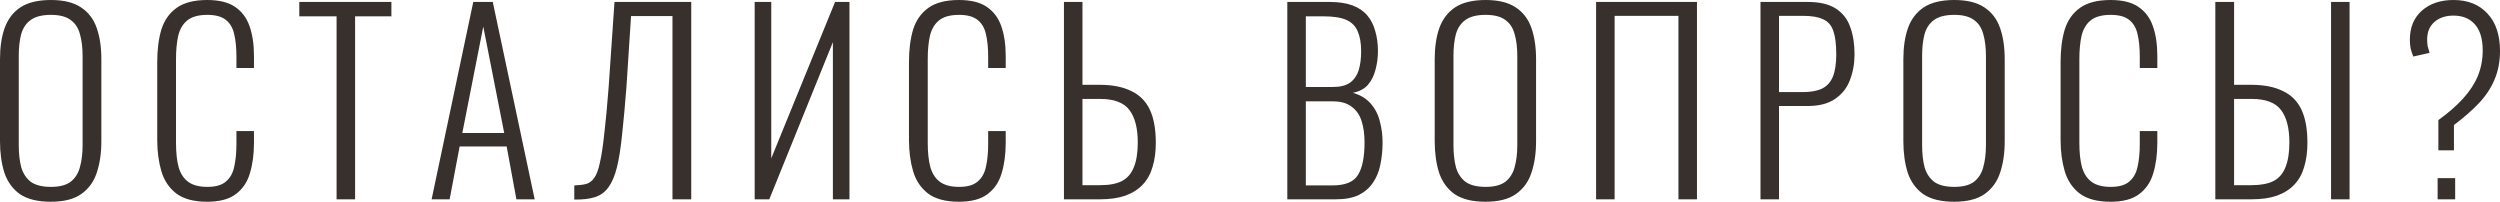 <?xml version="1.0" encoding="UTF-8"?> <svg xmlns="http://www.w3.org/2000/svg" width="1519" height="123" viewBox="0 0 1519 123" fill="none"> <path d="M30.94 122.577C22.946 122.577 16.679 121.047 12.139 117.988C7.698 114.83 4.54 110.487 2.665 104.96C0.888 99.335 -0 92.92 -0 85.715V35.974C-0 28.671 0.937 22.354 2.813 17.025C4.786 11.597 7.994 7.402 12.435 4.442C16.975 1.481 23.143 0 30.94 0C38.638 0 44.708 1.481 49.149 4.442C53.689 7.402 56.896 11.597 58.772 17.025C60.647 22.354 61.584 28.671 61.584 35.974V85.863C61.584 93.068 60.647 99.434 58.772 104.96C56.995 110.389 53.886 114.682 49.445 117.84C45.004 120.998 38.836 122.577 30.94 122.577ZM30.94 113.547C36.171 113.547 40.168 112.51 42.931 110.438C45.695 108.267 47.57 105.306 48.557 101.556C49.642 97.707 50.185 93.265 50.185 88.232V33.901C50.185 28.868 49.642 24.476 48.557 20.726C47.57 16.976 45.695 14.114 42.931 12.14C40.168 10.067 36.171 9.031 30.94 9.031C25.611 9.031 21.515 10.067 18.653 12.14C15.889 14.114 13.965 16.976 12.879 20.726C11.892 24.476 11.399 28.868 11.399 33.901V88.232C11.399 93.265 11.892 97.707 12.879 101.556C13.965 105.306 15.889 108.267 18.653 110.438C21.515 112.51 25.611 113.547 30.94 113.547ZM125.891 122.577C117.798 122.577 111.531 120.899 107.09 117.544C102.748 114.188 99.738 109.698 98.06 104.072C96.382 98.348 95.543 92.032 95.543 85.123V37.454C95.543 30.052 96.382 23.539 98.06 17.913C99.836 12.288 102.945 7.896 107.386 4.738C111.828 1.58 117.996 0 125.891 0C133.096 0 138.721 1.382 142.768 4.146C146.913 6.909 149.874 10.857 151.65 15.989C153.427 21.022 154.315 27.042 154.315 34.05V41.303H143.656V34.346C143.656 29.115 143.212 24.624 142.324 20.874C141.534 17.124 139.856 14.212 137.29 12.14C134.724 10.067 130.974 9.031 126.039 9.031C120.611 9.031 116.515 10.166 113.752 12.436C111.087 14.607 109.262 17.716 108.275 21.762C107.386 25.809 106.942 30.497 106.942 35.826V86.9C106.942 92.821 107.485 97.756 108.571 101.704C109.755 105.651 111.729 108.612 114.492 110.586C117.256 112.56 121.105 113.547 126.039 113.547C131.073 113.547 134.823 112.461 137.29 110.29C139.856 108.119 141.534 105.108 142.324 101.259C143.212 97.312 143.656 92.722 143.656 87.492V79.646H154.315V86.752C154.315 93.759 153.476 99.977 151.798 105.405C150.219 110.734 147.357 114.928 143.212 117.988C139.165 121.047 133.392 122.577 125.891 122.577ZM204.504 121.097V9.919H181.854V1.185H237.813V9.919H215.755V121.097H204.504ZM262.248 121.097L287.563 1.185H299.406L324.869 121.097H313.766L307.845 88.972H279.273L273.203 121.097H262.248ZM280.901 80.83H306.364L293.633 16.137L280.901 80.83ZM348.935 121.245V112.659C351.797 112.56 354.215 112.264 356.189 111.77C358.163 111.178 359.791 109.944 361.074 108.069C362.456 106.194 363.591 103.135 364.479 98.891C365.466 94.647 366.354 88.824 367.144 81.422C368.032 74.02 368.92 64.546 369.808 52.999L373.361 1.185H419.994V121.097H408.595V9.771H383.428L380.615 52.999C379.727 64.348 378.839 74.02 377.951 82.014C377.161 89.91 376.125 96.473 374.842 101.704C373.559 106.836 371.832 110.882 369.66 113.843C367.588 116.705 364.874 118.679 361.518 119.764C358.163 120.85 353.968 121.343 348.935 121.245ZM458.544 121.097V1.185H468.611V96.226L507.397 1.185H516.131V121.097H506.065V25.611L467.426 121.097H458.544ZM582.645 122.577C574.552 122.577 568.285 120.899 563.844 117.544C559.502 114.188 556.492 109.698 554.814 104.072C553.136 98.348 552.297 92.032 552.297 85.123V37.454C552.297 30.052 553.136 23.539 554.814 17.913C556.59 12.288 559.699 7.896 564.14 4.738C568.581 1.58 574.75 0 582.645 0C589.85 0 595.475 1.382 599.522 4.146C603.667 6.909 606.628 10.857 608.404 15.989C610.181 21.022 611.069 27.042 611.069 34.05V41.303H600.41V34.346C600.41 29.115 599.966 24.624 599.078 20.874C598.288 17.124 596.61 14.212 594.044 12.14C591.478 10.067 587.728 9.031 582.793 9.031C577.365 9.031 573.269 10.166 570.506 12.436C567.841 14.607 566.015 17.716 565.028 21.762C564.14 25.809 563.696 30.497 563.696 35.826V86.9C563.696 92.821 564.239 97.756 565.325 101.704C566.509 105.651 568.483 108.612 571.246 110.586C574.01 112.56 577.859 113.547 582.793 113.547C587.827 113.547 591.577 112.461 594.044 110.29C596.61 108.119 598.288 105.108 599.078 101.259C599.966 97.312 600.41 92.722 600.41 87.492V79.646H611.069V86.752C611.069 93.759 610.23 99.977 608.552 105.405C606.973 110.734 604.111 114.928 599.966 117.988C595.919 121.047 590.146 122.577 582.645 122.577ZM646.454 121.097V1.185H657.705V51.518H667.919C675.716 51.518 682.131 52.752 687.165 55.219C692.297 57.588 696.096 61.338 698.564 66.47C701.031 71.602 702.265 78.363 702.265 86.752C702.265 92.18 701.623 97.016 700.34 101.259C699.156 105.503 697.182 109.106 694.418 112.066C691.655 115.027 688.102 117.297 683.76 118.876C679.516 120.357 674.384 121.097 668.364 121.097H646.454ZM657.705 112.51H668.512C674.038 112.51 678.43 111.672 681.687 109.994C685.043 108.217 687.461 105.405 688.941 101.556C690.52 97.707 691.31 92.722 691.31 86.604C691.31 77.919 689.632 71.356 686.276 66.914C682.921 62.374 676.95 60.105 668.364 60.105H657.705V112.51ZM782.17 121.097V1.185H807.929C813.357 1.185 817.946 1.876 821.697 3.257C825.447 4.639 828.457 6.662 830.727 9.327C832.997 11.992 834.625 15.199 835.612 18.95C836.698 22.601 837.241 26.648 837.241 31.089C837.241 34.938 836.747 38.688 835.76 42.34C834.872 45.893 833.342 48.952 831.171 51.518C829 53.986 825.94 55.614 821.993 56.404C826.631 57.687 830.283 59.907 832.948 63.065C835.612 66.125 837.438 69.727 838.425 73.872C839.511 77.919 840.053 82.113 840.053 86.456C840.053 91.193 839.609 95.683 838.721 99.927C837.932 104.072 836.451 107.724 834.28 110.882C832.207 114.04 829.345 116.557 825.694 118.432C822.042 120.209 817.403 121.097 811.778 121.097H782.17ZM793.421 112.659H809.557C817.354 112.659 822.535 110.537 825.102 106.293C827.766 102.049 829.099 95.437 829.099 86.456C829.099 81.62 828.506 77.326 827.322 73.576C826.138 69.826 824.115 66.914 821.252 64.842C818.489 62.67 814.689 61.585 809.853 61.585H793.421V112.659ZM793.421 52.851H809.705C814.344 52.851 817.897 51.962 820.364 50.186C822.832 48.311 824.559 45.794 825.546 42.636C826.533 39.379 827.026 35.53 827.026 31.089C827.026 26.253 826.335 22.256 824.953 19.098C823.67 15.939 821.401 13.62 818.144 12.14C814.887 10.659 810.199 9.919 804.08 9.919H793.421V52.851ZM902.667 122.577C894.673 122.577 888.406 121.047 883.866 117.988C879.425 114.83 876.267 110.487 874.392 104.96C872.615 99.335 871.727 92.92 871.727 85.715V35.974C871.727 28.671 872.665 22.354 874.54 17.025C876.514 11.597 879.721 7.402 884.162 4.442C888.702 1.481 894.87 0 902.667 0C910.365 0 916.435 1.481 920.876 4.442C925.416 7.402 928.623 11.597 930.499 17.025C932.374 22.354 933.311 28.671 933.311 35.974V85.863C933.311 93.068 932.374 99.434 930.499 104.96C928.722 110.389 925.613 114.682 921.172 117.84C916.731 120.998 910.563 122.577 902.667 122.577ZM902.667 113.547C907.898 113.547 911.895 112.51 914.658 110.438C917.422 108.267 919.297 105.306 920.284 101.556C921.37 97.707 921.912 93.265 921.912 88.232V33.901C921.912 28.868 921.37 24.476 920.284 20.726C919.297 16.976 917.422 14.114 914.658 12.14C911.895 10.067 907.898 9.031 902.667 9.031C897.338 9.031 893.242 10.067 890.38 12.14C887.617 14.114 885.692 16.976 884.606 20.726C883.619 24.476 883.126 28.868 883.126 33.901V88.232C883.126 93.265 883.619 97.707 884.606 101.556C885.692 105.306 887.617 108.267 890.38 110.438C893.242 112.51 897.338 113.547 902.667 113.547ZM969.787 121.097V1.185H1031.08V121.097H1019.82V9.623H981.038V121.097H969.787ZM1069.67 121.097V1.185H1098.39C1105.59 1.185 1111.27 2.517 1115.41 5.182C1119.56 7.847 1122.47 11.547 1124.15 16.285C1125.92 21.022 1126.81 26.598 1126.81 33.013C1126.81 38.639 1125.87 43.87 1124 48.705C1122.22 53.443 1119.21 57.242 1114.97 60.105C1110.82 62.967 1105.34 64.398 1098.54 64.398H1080.92V121.097H1069.67ZM1080.92 55.959H1095.28C1100.11 55.959 1104.01 55.269 1106.97 53.887C1110.03 52.406 1112.25 49.989 1113.64 46.633C1115.02 43.277 1115.71 38.737 1115.71 33.013C1115.71 26.894 1115.12 22.157 1113.93 18.802C1112.75 15.347 1110.67 12.979 1107.71 11.696C1104.85 10.314 1100.76 9.623 1095.43 9.623H1080.92V55.959ZM1187.42 122.577C1179.42 122.577 1173.16 121.047 1168.62 117.988C1164.18 114.83 1161.02 110.487 1159.14 104.96C1157.37 99.335 1156.48 92.92 1156.48 85.715V35.974C1156.48 28.671 1157.42 22.354 1159.29 17.025C1161.26 11.597 1164.47 7.402 1168.91 4.442C1173.45 1.481 1179.62 0 1187.42 0C1195.12 0 1201.19 1.481 1205.63 4.442C1210.17 7.402 1213.37 11.597 1215.25 17.025C1217.12 22.354 1218.06 28.671 1218.06 35.974V85.863C1218.06 93.068 1217.12 99.434 1215.25 104.96C1213.47 110.389 1210.36 114.682 1205.92 117.84C1201.48 120.998 1195.31 122.577 1187.42 122.577ZM1187.42 113.547C1192.65 113.547 1196.65 112.51 1199.41 110.438C1202.17 108.267 1204.05 105.306 1205.03 101.556C1206.12 97.707 1206.66 93.265 1206.66 88.232V33.901C1206.66 28.868 1206.12 24.476 1205.03 20.726C1204.05 16.976 1202.17 14.114 1199.41 12.14C1196.65 10.067 1192.65 9.031 1187.42 9.031C1182.09 9.031 1177.99 10.067 1175.13 12.14C1172.37 14.114 1170.44 16.976 1169.36 20.726C1168.37 24.476 1167.88 28.868 1167.88 33.901V88.232C1167.88 93.265 1168.37 97.707 1169.36 101.556C1170.44 105.306 1172.37 108.267 1175.13 110.438C1177.99 112.51 1182.09 113.547 1187.42 113.547ZM1282.37 122.577C1274.28 122.577 1268.01 120.899 1263.57 117.544C1259.23 114.188 1256.22 109.698 1254.54 104.072C1252.86 98.348 1252.02 92.032 1252.02 85.123V37.454C1252.02 30.052 1252.86 23.539 1254.54 17.913C1256.31 12.288 1259.42 7.896 1263.86 4.738C1268.31 1.58 1274.47 0 1282.37 0C1289.57 0 1295.2 1.382 1299.25 4.146C1303.39 6.909 1306.35 10.857 1308.13 15.989C1309.9 21.022 1310.79 27.042 1310.79 34.05V41.303H1300.13V34.346C1300.13 29.115 1299.69 24.624 1298.8 20.874C1298.01 17.124 1296.33 14.212 1293.77 12.14C1291.2 10.067 1287.45 9.031 1282.52 9.031C1277.09 9.031 1272.99 10.166 1270.23 12.436C1267.57 14.607 1265.74 17.716 1264.75 21.762C1263.86 25.809 1263.42 30.497 1263.42 35.826V86.9C1263.42 92.821 1263.96 97.756 1265.05 101.704C1266.23 105.651 1268.21 108.612 1270.97 110.586C1273.73 112.56 1277.58 113.547 1282.52 113.547C1287.55 113.547 1291.3 112.461 1293.77 110.29C1296.33 108.119 1298.01 105.108 1298.8 101.259C1299.69 97.312 1300.13 92.722 1300.13 87.492V79.646H1310.79V86.752C1310.79 93.759 1309.95 99.977 1308.28 105.405C1306.7 110.734 1303.83 114.928 1299.69 117.988C1295.64 121.047 1289.87 122.577 1282.37 122.577ZM1346.03 121.097V1.185H1357.43V51.518H1367.64C1375.44 51.518 1381.85 52.752 1386.89 55.219C1392.02 57.588 1395.82 61.338 1398.29 66.47C1400.75 71.602 1401.99 78.363 1401.99 86.752C1401.99 92.18 1401.35 97.016 1400.06 101.259C1398.88 105.503 1396.91 109.106 1394.14 112.066C1391.38 115.027 1387.83 117.297 1383.48 118.876C1379.24 120.357 1374.11 121.097 1368.09 121.097H1346.03ZM1357.43 112.51H1368.09C1373.61 112.51 1378.06 111.672 1381.41 109.994C1384.77 108.217 1387.18 105.405 1388.66 101.556C1390.24 97.707 1391.03 92.722 1391.03 86.604C1391.03 77.919 1389.36 71.356 1386 66.914C1382.64 62.374 1376.67 60.105 1368.09 60.105H1357.43V112.51ZM1416.35 121.097V1.185H1427.6V121.097H1416.35ZM1481.55 91.341V72.984C1487.57 68.641 1492.55 64.299 1496.5 59.956C1500.54 55.515 1503.55 50.926 1505.53 46.189C1507.5 41.353 1508.49 36.171 1508.49 30.645C1508.49 23.637 1506.91 18.357 1503.75 14.804C1500.59 11.252 1496.25 9.475 1490.72 9.475C1485.99 9.475 1482.14 10.758 1479.18 13.324C1476.22 15.89 1474.74 19.443 1474.74 23.983C1474.74 25.365 1474.83 26.697 1475.03 27.98C1475.33 29.164 1475.72 30.546 1476.22 32.125L1466.3 34.346C1465.61 32.569 1465.06 30.891 1464.67 29.312C1464.37 27.634 1464.23 25.907 1464.23 24.131C1464.23 16.729 1466.64 10.857 1471.48 6.514C1476.41 2.172 1482.83 0 1490.72 0C1499.41 0 1506.27 2.715 1511.3 8.143C1516.43 13.571 1519 21.17 1519 30.941C1519 37.454 1517.86 43.327 1515.59 48.557C1513.42 53.689 1510.22 58.476 1505.97 62.917C1501.83 67.26 1496.84 71.602 1491.02 75.945V91.341H1481.55ZM1481.1 121.097V108.217H1491.76V121.097H1481.1Z" fill="#38302C"></path> </svg> 